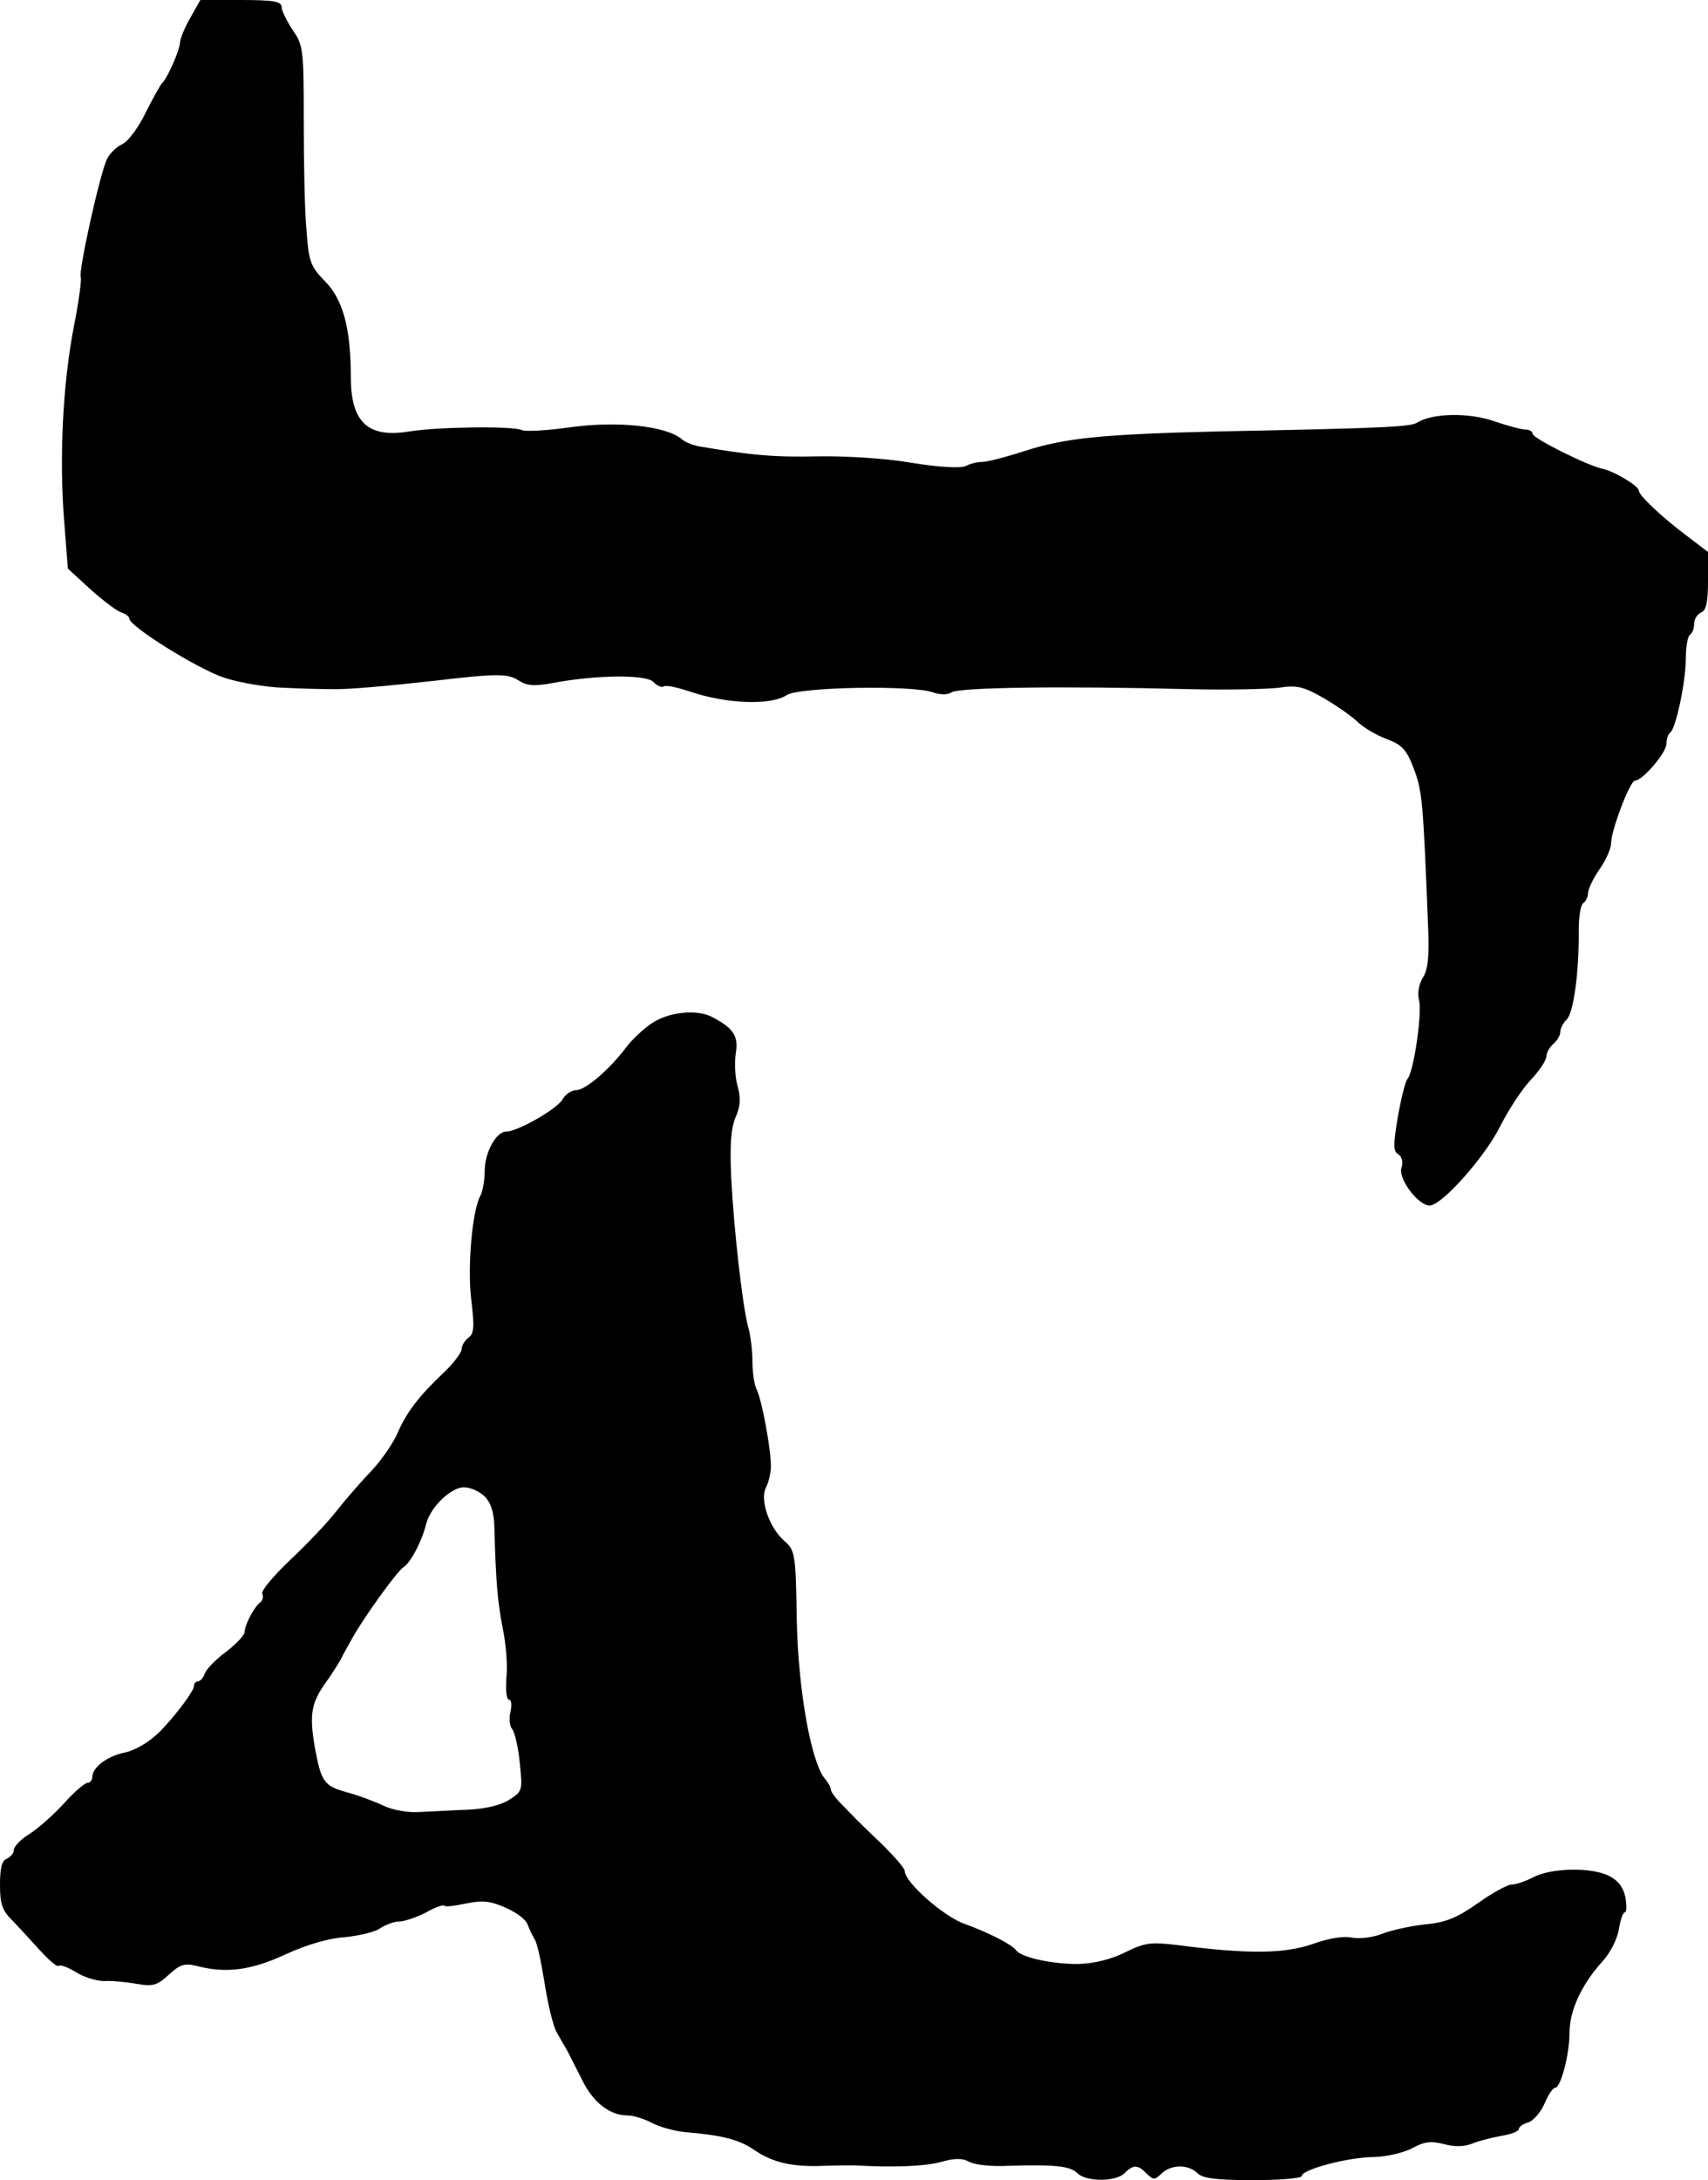 <?xml version="1.0" standalone="no"?>
<!DOCTYPE svg PUBLIC "-//W3C//DTD SVG 20010904//EN"
 "http://www.w3.org/TR/2001/REC-SVG-20010904/DTD/svg10.dtd">
<svg version="1.0" xmlns="http://www.w3.org/2000/svg"
 width="370pt" height="472pt" viewBox="0 0 370 472"
 preserveAspectRatio="xMidYMid meet">
<g transform="translate(0,472) scale(0.1,-0.1)"
fill="#000000" stroke="none">
<path d="M412 4681 c-12 -21 -22 -45 -22 -53 0 -15 -28 -79 -39 -88 -3 -3 -19
-31 -35 -63 -16 -33 -38 -63 -51 -69 -13 -6 -27 -20 -33 -32 -15 -29 -63 -246
-57 -256 2 -4 -4 -52 -15 -107 -24 -124 -32 -285 -21 -421 l8 -103 49 -45 c27
-24 57 -47 67 -50 9 -3 17 -9 17 -13 0 -17 148 -109 205 -128 33 -11 92 -21
130 -22 39 -2 86 -3 105 -3 31 -1 112 6 220 18 136 16 160 16 183 1 19 -12 34
-13 73 -6 94 18 202 19 219 3 8 -9 19 -13 23 -10 5 3 28 -2 53 -10 80 -28 178
-32 213 -9 27 18 275 22 317 6 15 -5 31 -6 40 0 17 11 240 14 514 7 83 -2 170
0 195 3 38 6 53 3 95 -21 28 -16 61 -39 75 -52 13 -13 42 -30 64 -38 34 -13
43 -23 59 -65 18 -48 20 -68 31 -350 2 -58 -1 -86 -12 -102 -8 -14 -12 -33 -8
-48 7 -28 -11 -154 -25 -171 -5 -6 -14 -43 -21 -83 -10 -59 -10 -74 1 -80 8
-5 11 -17 7 -29 -8 -23 36 -82 61 -82 26 0 118 103 152 170 18 36 48 82 67
102 19 20 34 43 34 51 0 8 7 20 15 27 8 7 15 18 15 26 0 7 6 19 14 27 15 14
27 105 26 194 0 28 4 54 10 58 5 3 10 13 10 21 0 8 11 32 25 52 14 20 25 45
25 56 0 28 41 136 52 136 16 0 68 60 68 80 0 10 4 21 8 24 12 7 34 110 34 161
0 25 4 47 9 51 5 3 9 13 9 24 0 10 7 20 15 24 11 4 15 22 15 68 l0 63 -46 35
c-56 42 -104 88 -104 98 0 10 -54 42 -78 47 -31 6 -152 66 -152 76 0 5 -7 9
-15 9 -9 0 -39 8 -68 18 -54 19 -134 18 -167 -3 -15 -9 -68 -12 -430 -19 -250
-6 -332 -14 -419 -42 -40 -13 -82 -24 -93 -24 -11 0 -27 -4 -36 -9 -11 -5 -55
-3 -117 7 -58 10 -144 15 -205 14 -91 -2 -141 2 -258 22 -13 3 -29 9 -36 16
-35 28 -139 39 -240 25 -50 -7 -98 -10 -106 -6 -19 9 -180 7 -243 -3 -89 -15
-127 19 -127 117 0 106 -17 168 -55 207 -33 34 -36 43 -41 111 -4 41 -6 147
-6 237 0 155 -1 164 -24 197 -13 20 -24 42 -24 50 0 12 -18 15 -88 15 l-88 0
-22 -39z"/>
<path d="M1411 2504 c-19 -13 -43 -36 -55 -52 -35 -47 -88 -92 -107 -92 -11 0
-24 -9 -31 -21 -13 -21 -97 -69 -122 -69 -21 0 -46 -45 -46 -85 0 -19 -4 -43
-9 -53 -18 -32 -29 -155 -20 -227 7 -58 6 -72 -6 -81 -8 -6 -15 -17 -15 -25 0
-7 -17 -30 -37 -49 -56 -53 -82 -87 -102 -133 -10 -23 -36 -60 -57 -82 -22
-23 -55 -61 -74 -85 -19 -25 -64 -72 -100 -106 -36 -34 -64 -67 -62 -74 3 -7
1 -15 -4 -19 -13 -9 -34 -49 -34 -64 0 -7 -18 -26 -40 -43 -22 -16 -42 -37
-46 -46 -3 -10 -10 -18 -15 -18 -5 0 -9 -5 -9 -11 0 -9 -34 -56 -68 -92 -24
-26 -58 -47 -85 -52 -36 -8 -67 -32 -67 -52 0 -7 -5 -13 -11 -13 -5 0 -29 -20
-51 -45 -23 -25 -57 -55 -75 -66 -18 -11 -33 -27 -33 -34 0 -7 -7 -15 -15 -19
-11 -4 -15 -20 -15 -57 0 -42 5 -56 28 -78 15 -16 42 -45 60 -65 19 -21 36
-35 39 -32 4 3 20 -3 38 -14 17 -11 45 -19 61 -19 16 1 47 -2 70 -6 35 -6 44
-4 70 20 24 22 34 25 59 19 64 -17 119 -10 194 25 46 21 94 35 128 37 30 3 65
11 76 19 12 8 31 15 42 15 11 0 37 9 57 19 19 11 38 18 41 15 2 -3 23 0 47 5
34 7 51 6 85 -9 23 -10 45 -26 48 -37 4 -10 11 -25 16 -33 5 -8 14 -51 21 -95
7 -44 18 -91 26 -105 8 -14 18 -32 23 -40 4 -8 19 -37 32 -63 24 -49 60 -77
99 -77 12 0 35 -7 52 -16 17 -9 50 -18 72 -20 82 -7 116 -16 149 -38 40 -28
84 -38 152 -35 28 1 57 1 65 1 89 -5 152 -2 187 7 32 9 48 9 64 0 12 -6 49
-10 83 -8 99 3 134 0 150 -16 19 -19 83 -19 102 0 19 19 29 19 48 -1 15 -14
17 -14 32 0 20 20 58 21 78 1 11 -11 40 -15 120 -15 59 0 106 4 106 9 0 14
101 41 157 41 27 1 63 9 82 19 27 15 42 16 69 9 22 -6 43 -6 61 1 14 6 43 13
64 17 20 3 37 10 37 14 0 5 9 12 21 15 11 4 27 22 35 41 8 19 18 34 23 34 12
0 31 72 31 119 0 48 26 104 70 153 18 19 33 49 37 71 3 20 9 37 13 37 4 0 4
15 1 33 -5 22 -16 36 -36 46 -39 19 -124 17 -163 -3 -17 -9 -38 -16 -47 -16
-9 0 -42 -18 -73 -40 -44 -31 -69 -42 -112 -46 -30 -3 -73 -12 -94 -20 -22 -9
-51 -12 -67 -9 -18 4 -50 -1 -86 -14 -61 -21 -140 -22 -293 -2 -58 7 -70 5
-113 -16 -30 -15 -67 -24 -100 -25 -54 -1 -126 14 -136 30 -9 12 -59 38 -112
57 -45 16 -129 90 -129 114 0 6 -21 30 -46 55 -25 24 -51 49 -58 56 -6 6 -21
22 -33 34 -13 13 -23 27 -23 31 0 5 -6 16 -13 24 -30 36 -58 192 -61 345 -2
143 -4 150 -27 170 -33 29 -53 89 -40 115 6 11 11 32 11 47 0 38 -20 145 -31
166 -5 10 -9 37 -9 60 0 24 -4 59 -10 78 -12 48 -30 206 -36 320 -3 69 -1 105
9 130 11 24 12 42 5 68 -6 20 -7 52 -4 72 6 37 -5 54 -51 78 -33 18 -96 11
-132 -14z m-361 -1024 c14 -14 20 -35 21 -67 3 -116 7 -162 18 -218 7 -33 11
-81 8 -107 -2 -27 0 -48 6 -48 5 0 6 -11 3 -26 -4 -14 -2 -32 4 -38 5 -7 13
-40 16 -73 6 -59 6 -61 -22 -79 -18 -12 -51 -20 -89 -22 -33 -1 -80 -4 -105
-5 -26 -2 -59 4 -80 14 -19 9 -54 22 -76 28 -52 14 -58 22 -72 98 -12 70 -8
95 22 138 12 16 27 40 34 52 6 13 18 33 25 46 26 47 98 146 111 154 15 9 40
56 49 93 9 37 54 80 82 80 14 0 34 -9 45 -20z"/>
</g>
</svg>
